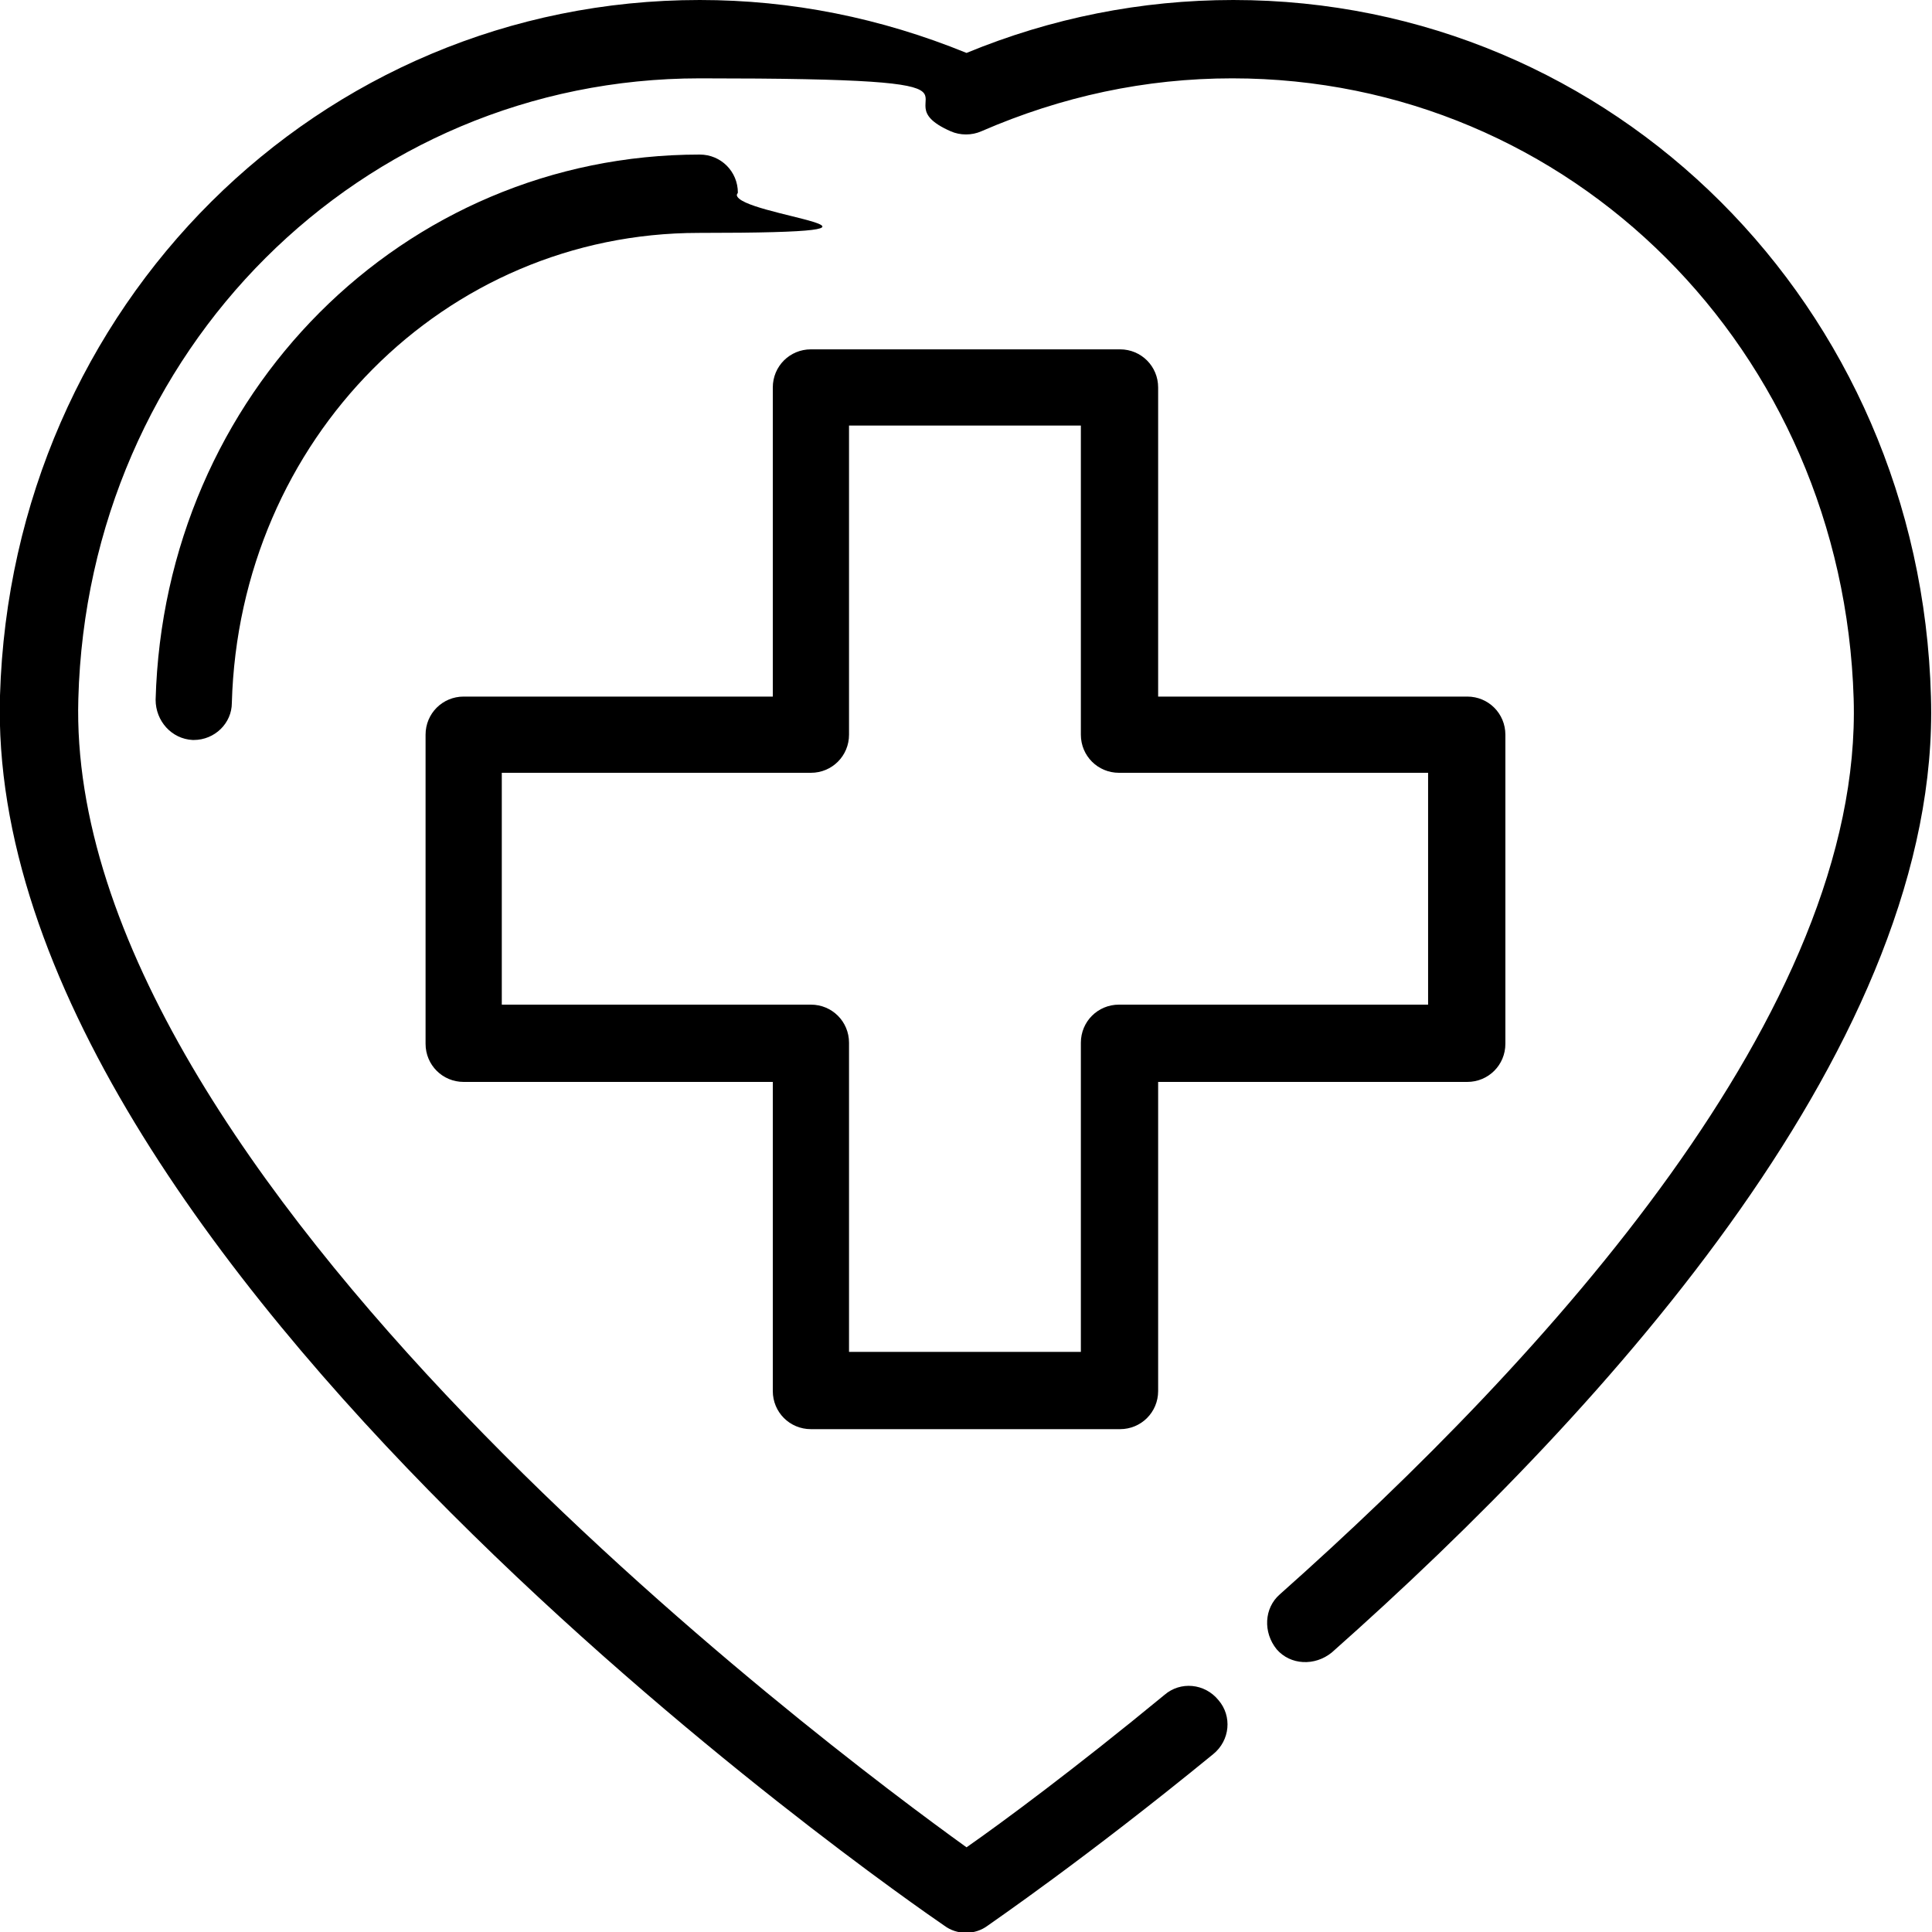 <svg xmlns="http://www.w3.org/2000/svg" id="Layer_1" viewBox="0 0 182.5 182.5"><defs><style>.cls-1{stroke-width:0px;}</style></defs><path class="cls-1" d="M116.5,0c-8.7,0-17.2,1.7-25.2,5-8.1-3.3-16.5-5-25.2-5C30.1,0,1.1,28.9,0,65.7c-1.6,53.5,85.4,113.6,89.2,116.2,1.2.9,2.9.9,4.1,0,.4-.3,9.2-6.3,21.3-16.2,1.6-1.3,1.8-3.6.5-5.1-1.3-1.6-3.6-1.8-5.1-.5-8.5,7-15.4,12.1-18.7,14.4-13.2-9.5-85.2-63.3-83.9-108.5.9-32.9,26.7-58.6,58.7-58.6s16.2,1.7,23.7,5c.9.4,2,.4,2.9,0,7.6-3.3,15.5-5,23.7-5,32,0,57.7,25.7,58.7,58.6.9,29.4-29,62.2-54.2,84.6-1.5,1.3-1.6,3.6-.3,5.2,1.3,1.5,3.6,1.6,5.2.3,26.4-23.4,57.6-58.1,56.6-90.3C181.4,28.9,152.4,0,116.5,0Z"></path><path class="cls-1" d="M69.7,18.2c0-2-1.6-3.6-3.6-3.6-28,0-50.6,22.6-51.4,51.5,0,2,1.5,3.7,3.5,3.8,0,0,0,0,.1,0,2,0,3.6-1.6,3.6-3.5.7-24.9,20.1-44.4,44.1-44.4s3.6-1.6,3.6-3.6Z"></path><path class="cls-1" d="M76.6,135h29.2c2,0,3.6-1.6,3.6-3.6v-29.2h29.2c2,0,3.6-1.6,3.6-3.6v-29.2c0-2-1.6-3.6-3.6-3.6h-29.2v-29.2c0-2-1.6-3.6-3.6-3.6h-29.2c-2,0-3.6,1.6-3.6,3.6v29.2h-29.2c-2,0-3.6,1.6-3.6,3.6v29.2c0,2,1.6,3.6,3.6,3.6h29.2v29.2c0,2,1.6,3.6,3.6,3.6ZM47.4,94.9v-21.9h29.2c2,0,3.6-1.6,3.6-3.6v-29.2h21.9v29.2c0,2,1.6,3.6,3.6,3.6h29.2v21.9h-29.2c-2,0-3.6,1.6-3.6,3.6v29.2h-21.9v-29.2c0-2-1.6-3.6-3.6-3.6h-29.2Z"></path></svg>